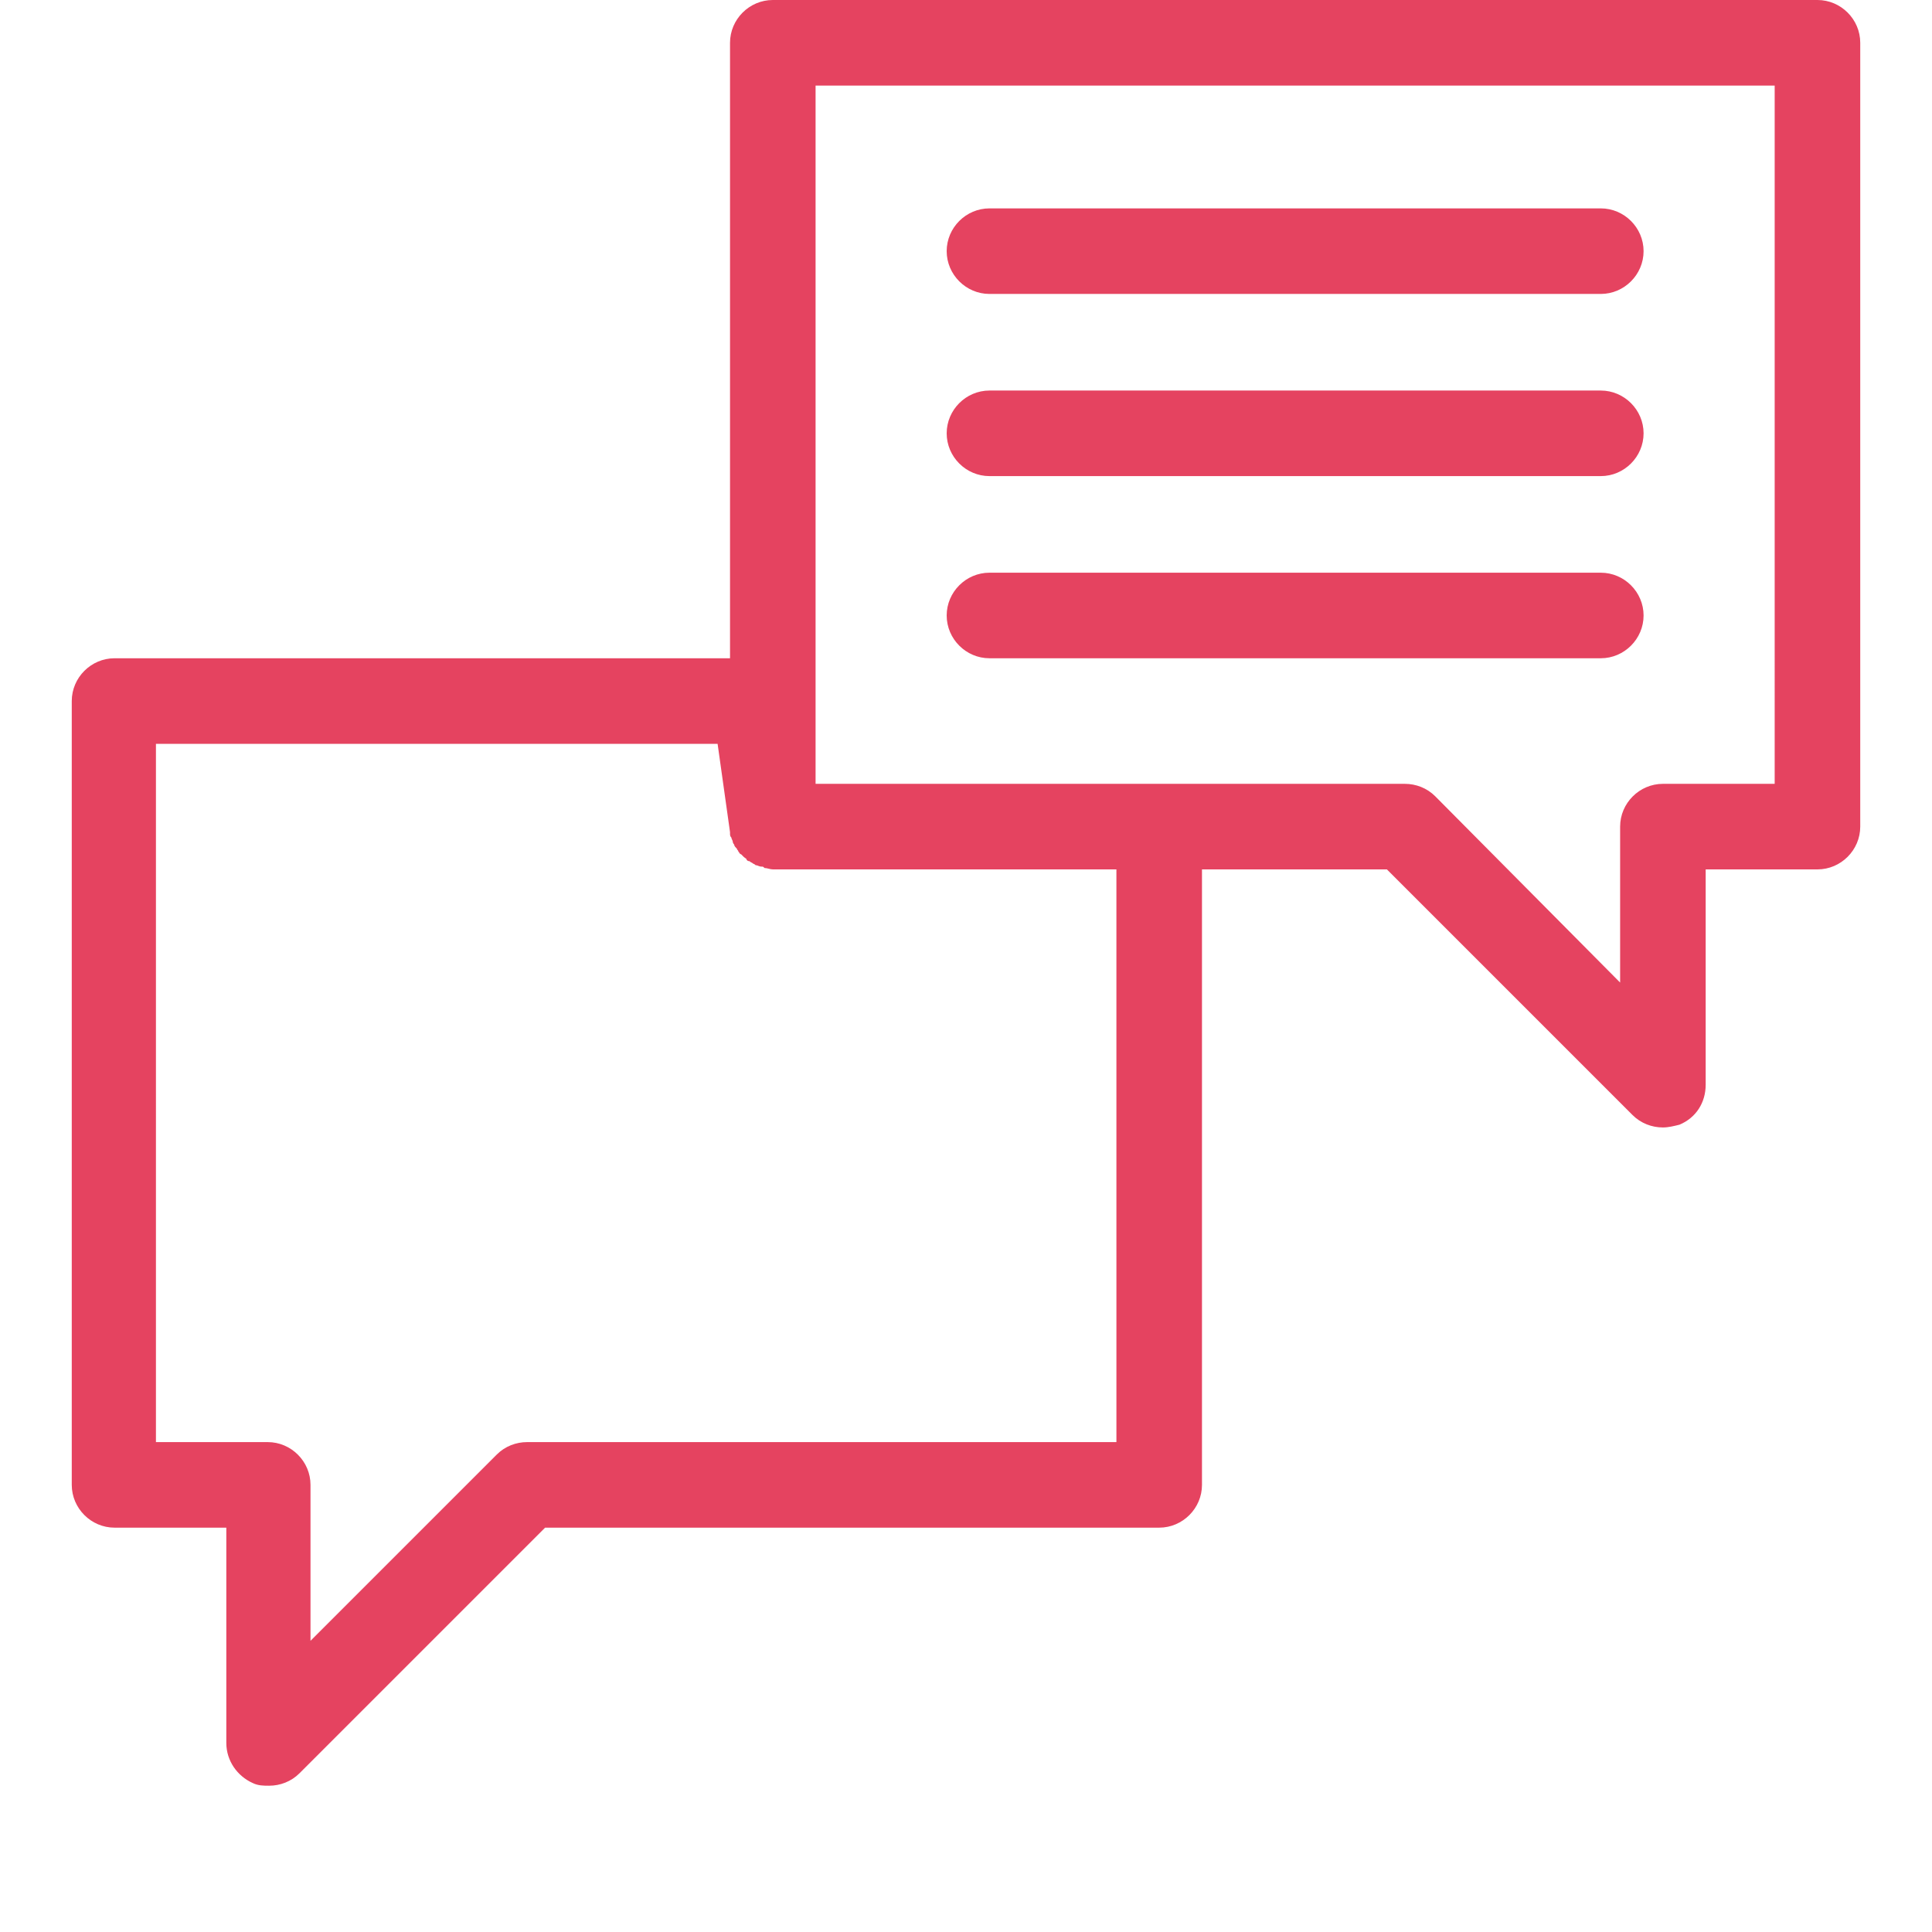 <?xml version="1.0" encoding="UTF-8"?>
<!-- Generator: Adobe Illustrator 26.3.1, SVG Export Plug-In . SVG Version: 6.00 Build 0)  -->
<svg xmlns="http://www.w3.org/2000/svg" xmlns:xlink="http://www.w3.org/1999/xlink" version="1.1" id="Capa_1" x="0px" y="0px" viewBox="0 0 140 140" xml:space="preserve">
<g>
	<path fill="#E54360" d="M131.7,0H56c-1.7,0-3.1,1.4-3.1,3.1v44.6H8.3c-1.7,0-3.1,1.4-3.1,3.1v56.8c0,1.7,1.4,3.1,3.1,3.1h8.1v15.6   c0,1.3,0.8,2.4,1.9,2.9c0.4,0.2,0.8,0.2,1.2,0.2c0.8,0,1.6-0.3,2.2-0.9l17.8-17.8H84c1.7,0,3.1-1.4,3.1-3.1V63h13.4l17.8,17.8   c0.6,0.6,1.4,0.9,2.2,0.9c0.4,0,0.8-0.1,1.2-0.2c1.2-0.5,1.9-1.6,1.9-2.9V63h8.1c1.7,0,3.1-1.4,3.1-3.1V3.1   C134.8,1.4,133.4,0,131.7,0z M80.9,104.5H38.2c-0.8,0-1.6,0.3-2.2,0.9l-13.5,13.5v-11.3c0-1.7-1.4-3.1-3.1-3.1h-8.1V53.9H52   l0.9,6.4c0,0,0,0.1,0,0.1c0,0.1,0,0.2,0.1,0.3c0,0.1,0.1,0.2,0.1,0.3c0,0.1,0.1,0.2,0.1,0.2c0,0.1,0.1,0.2,0.2,0.3   c0,0.1,0.1,0.1,0.1,0.2c0.1,0.1,0.1,0.2,0.2,0.2c0.1,0.1,0.1,0.1,0.2,0.2c0.1,0.1,0.2,0.1,0.2,0.2c0.1,0.1,0.1,0.1,0.2,0.1   c0.1,0.1,0.2,0.1,0.3,0.2c0.1,0,0.1,0.1,0.2,0.1c0.1,0,0.2,0.1,0.4,0.1c0.1,0,0.1,0,0.2,0.1c0.2,0,0.4,0.1,0.6,0.1h24.9V104.5z    M128.6,56.8h-8.1c-1.7,0-3.1,1.4-3.1,3.1v11.3L104,57.7c-0.6-0.6-1.4-0.9-2.2-0.9H84l0,0l-24.9,0V6.2h69.5V56.8z"></path>
	<path fill="#E54360" d="M71.7,21.3H116c1.7,0,3.1-1.4,3.1-3.1c0-1.7-1.4-3.1-3.1-3.1H71.7c-1.7,0-3.1,1.4-3.1,3.1   C68.6,19.9,70,21.3,71.7,21.3z"></path>
	<path fill="#E54360" d="M71.7,34.5H116c1.7,0,3.1-1.4,3.1-3.1c0-1.7-1.4-3.1-3.1-3.1H71.7c-1.7,0-3.1,1.4-3.1,3.1   C68.6,33.1,70,34.5,71.7,34.5z"></path>
	<path fill="#E54360" d="M71.7,47.7H116c1.7,0,3.1-1.4,3.1-3.1c0-1.7-1.4-3.1-3.1-3.1H71.7c-1.7,0-3.1,1.4-3.1,3.1   C68.6,46.3,70,47.7,71.7,47.7z"></path>
</g>
</svg>
